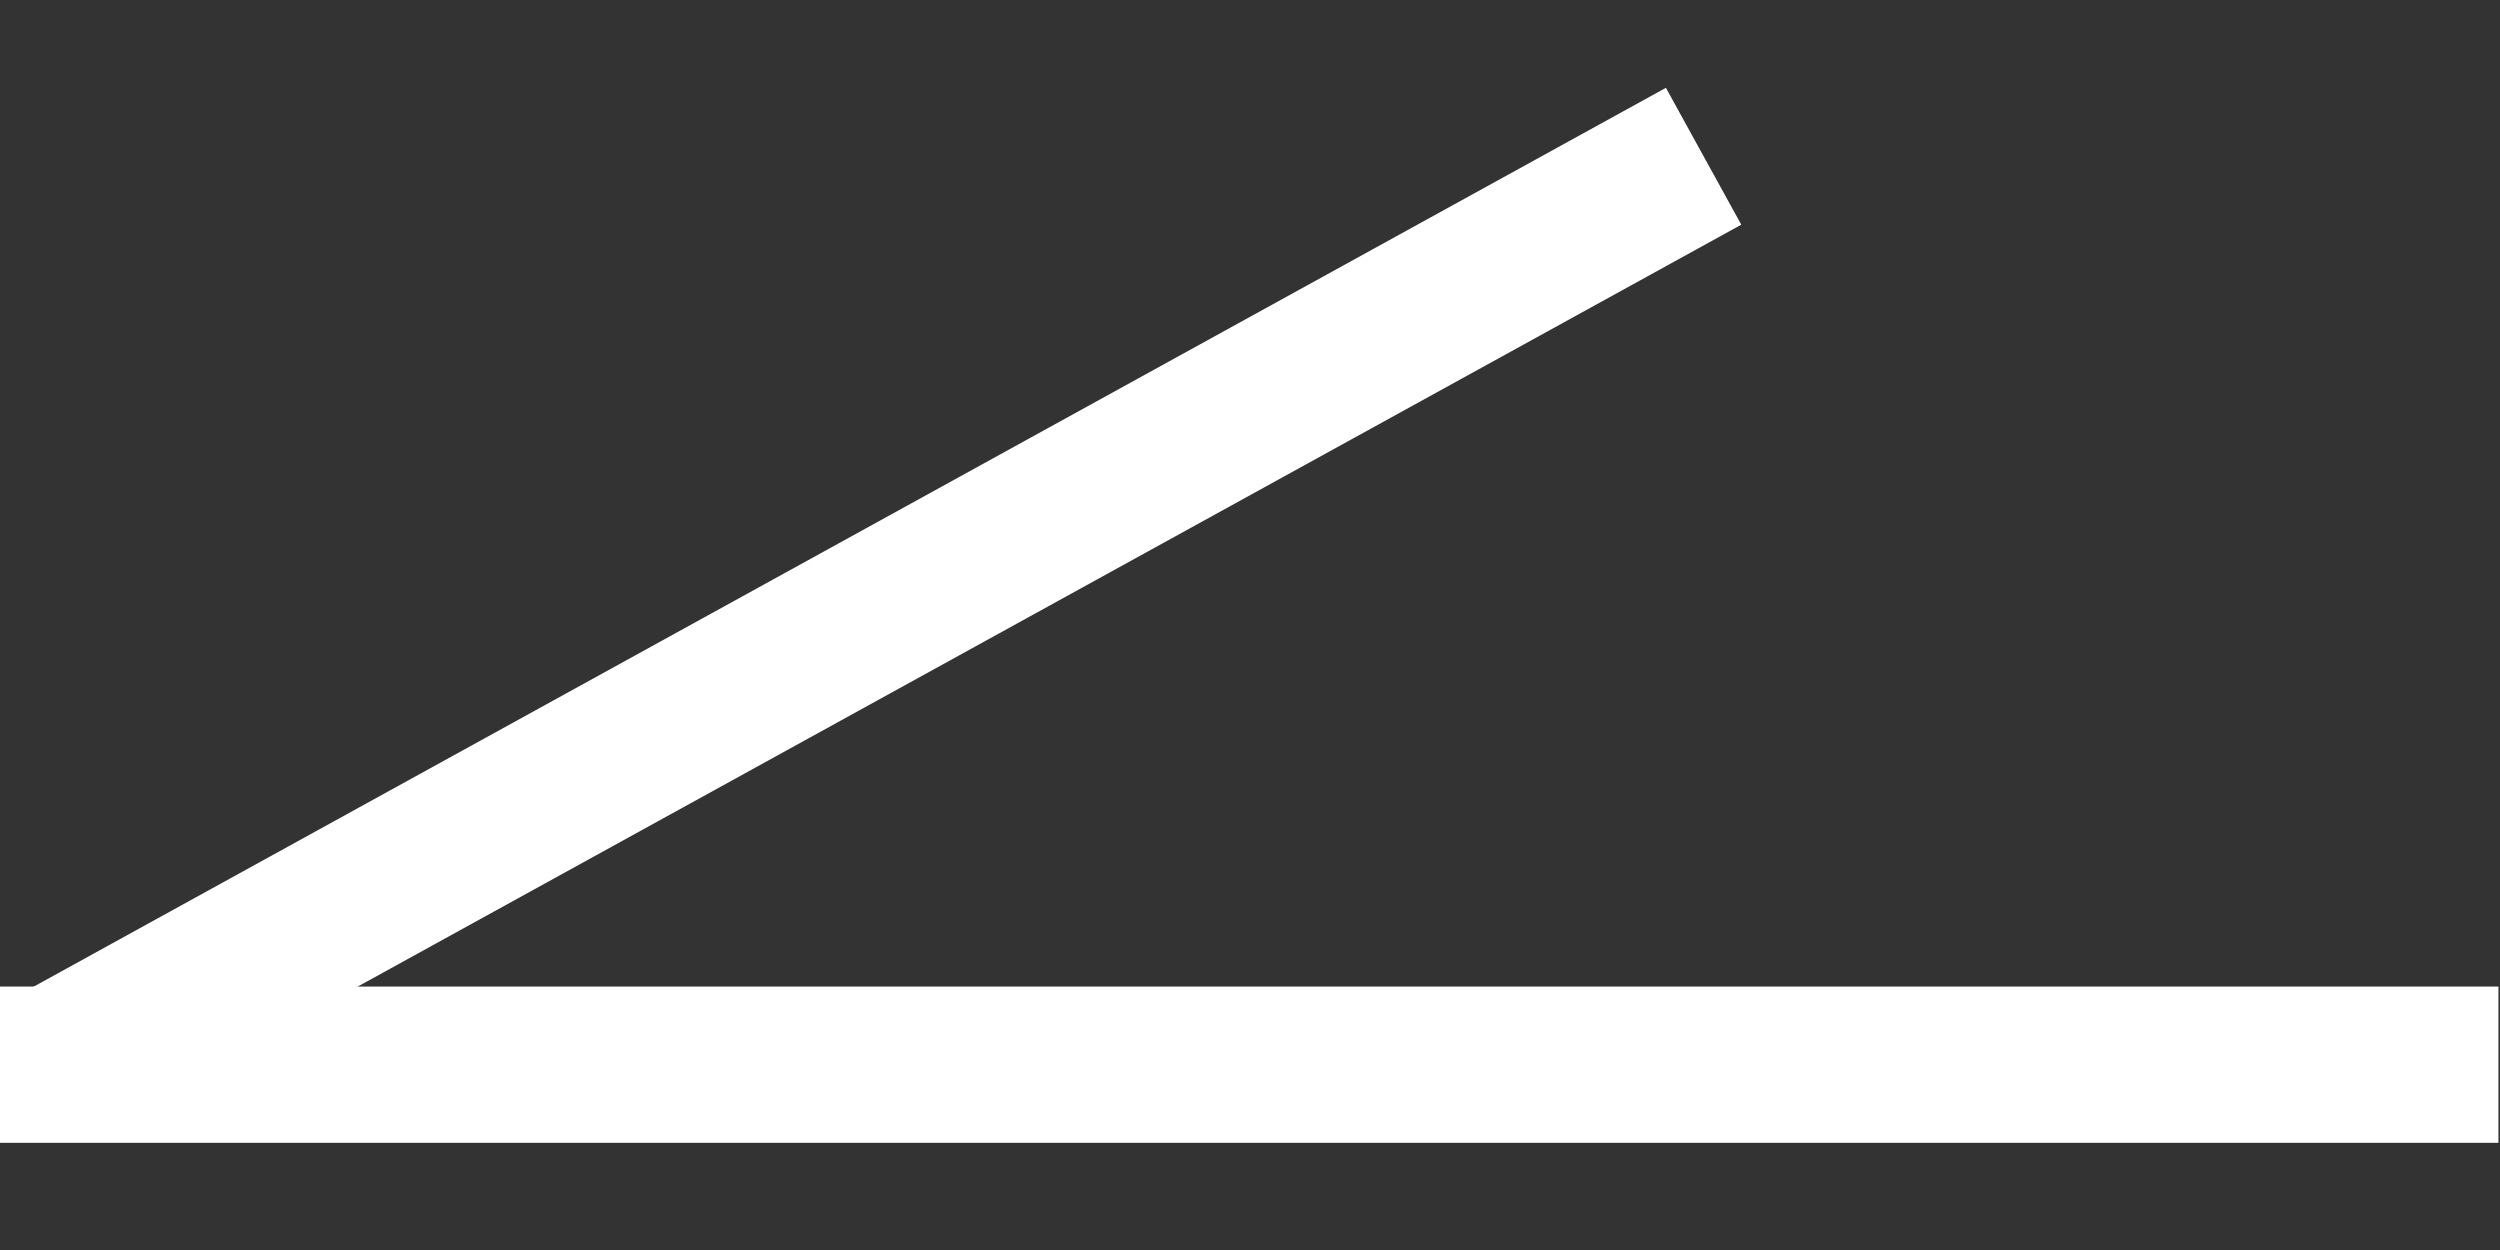 <svg width="16" height="8" viewBox="0 0 16 8" fill="none" xmlns="http://www.w3.org/2000/svg">
<rect x="0" y="0" width="16" height="8" fill="#333333" stroke="none"/>
<path d="M15.99 6.814H0" stroke="white"/>
<path d="M10.903 1L0.345 6.814" stroke="white"/>
</svg>
